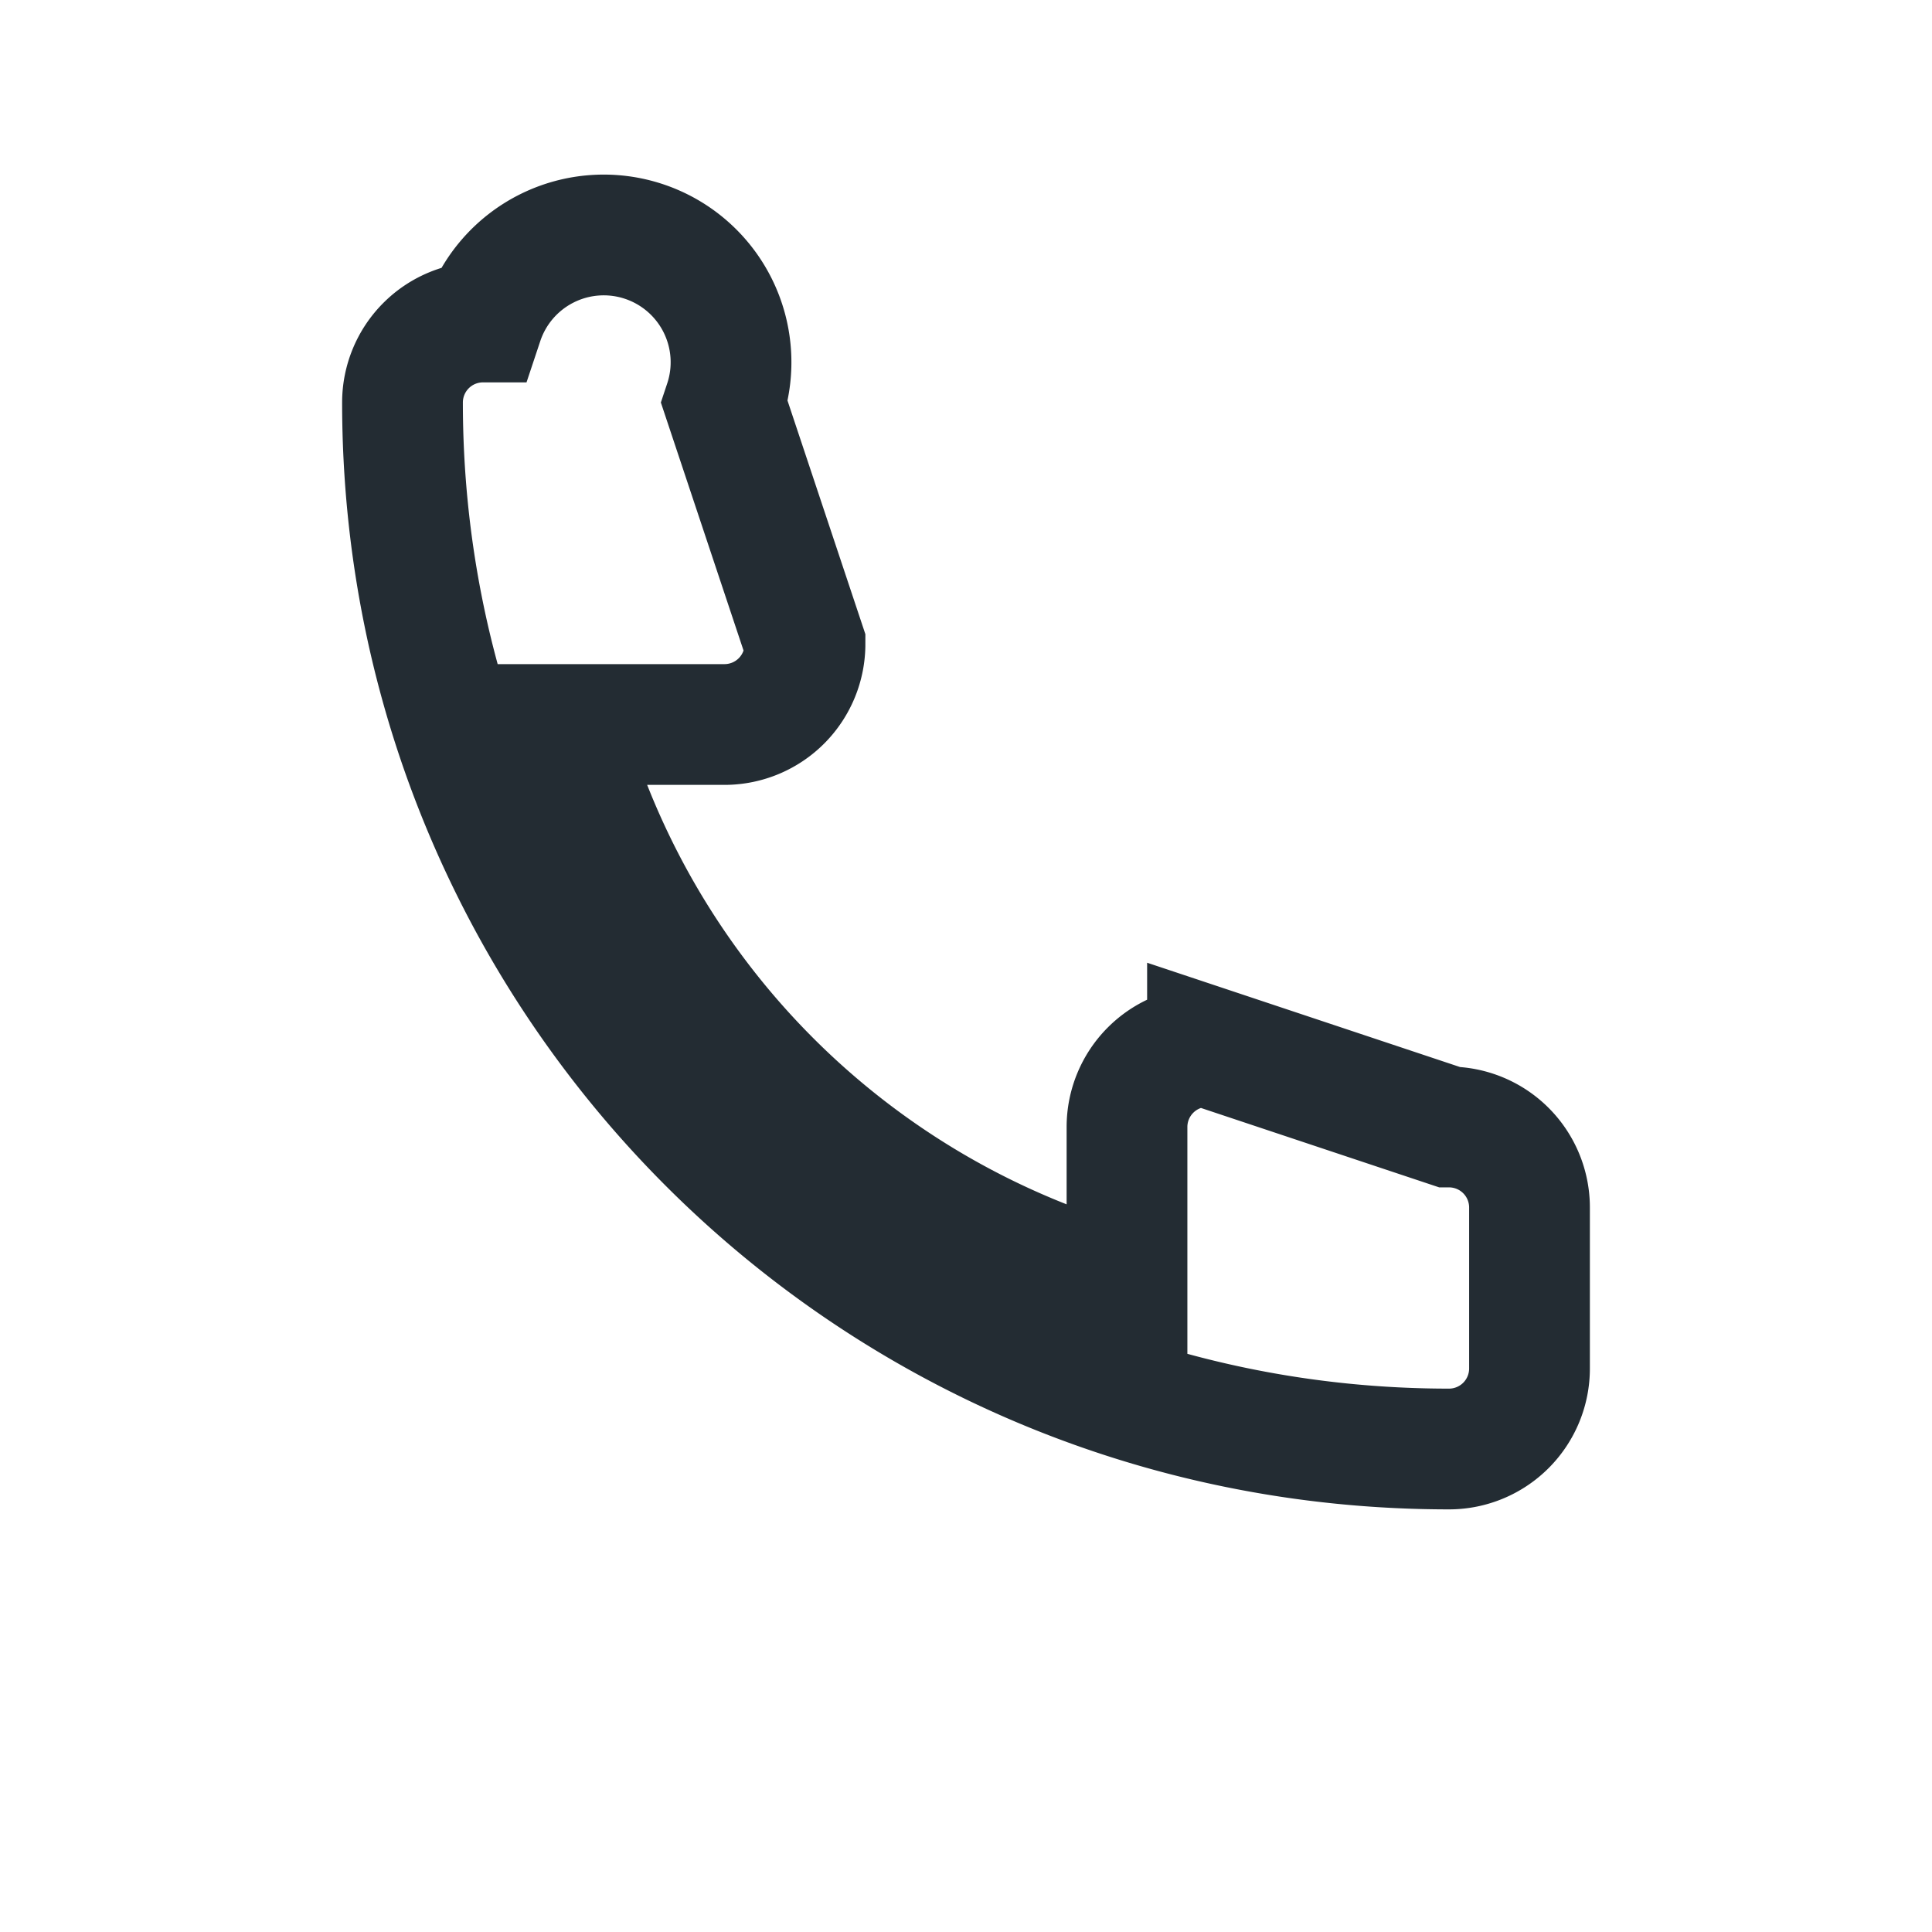 <?xml version="1.0" encoding="UTF-8"?>
<svg xmlns="http://www.w3.org/2000/svg" width="24" height="24" viewBox="0 0 24 24"><rect width="24" height="24" fill="none"/><path d="M6 4a1 1 0 0 0-1 1c0 7.2 5.8 13 13 13a1 1 0 0 0 1-1v-2a1 1 0 0 0-1-1l-3-1a1 1 0 0 0-1 1v2a10 10 0 0 1-7-7h2a1 1 0 0 0 1-1l-1-3A1 1 0 0 0 6 4Z" fill="none" stroke="#232C33" stroke-width="1.5"/></svg>